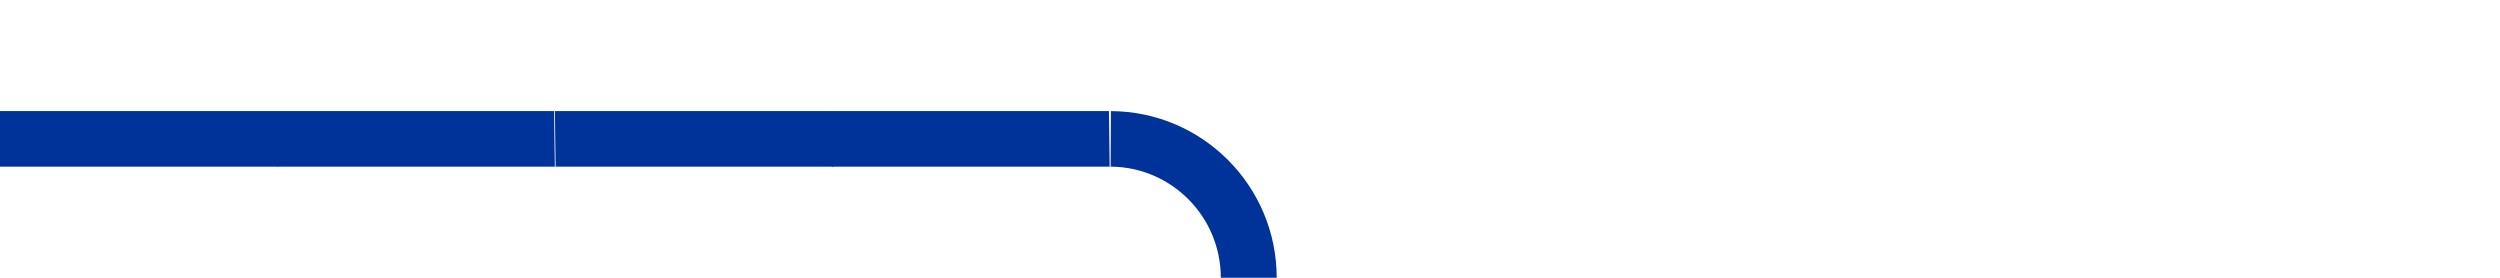 <?xml version="1.0" encoding="UTF-8" standalone="no"?>
<!-- Created with Inkscape (http://www.inkscape.org/) -->
<svg
   xmlns:svg="http://www.w3.org/2000/svg"
   xmlns="http://www.w3.org/2000/svg"
   version="1.0"
   width="900"
   height="100"
   id="svg2383">
  <defs
     id="defs2385" />
  <g
     id="layer1">
    <path
       d="M 319.797,160.234 C 297.797,160.234 279.924,177.964 279.797,199.891 L 259.797,199.797 C 259.963,166.783 286.783,140.109 319.797,140.109 L 319.797,160.234 z"
       id="path4720"
       style="fill:#003399;fill-opacity:1;stroke:#003399;stroke-opacity:1" />
    <path
       d="M 200.438,140 C 200.438,162 218.167,179.873 240.094,180 L 240,200 C 206.986,199.834 180.312,173.014 180.312,140 L 200.438,140 z"
       id="path4732"
       style="fill:#003399;fill-opacity:1;stroke:#003399;stroke-opacity:1" />
    <path
       d="M 139.656,140 C 139.656,162 121.927,179.873 100,180 L 100.094,200 C 133.108,199.834 159.781,173.014 159.781,140 L 139.656,140 z"
       id="path4734"
       style="fill:#003399;fill-opacity:1;stroke:#003399;stroke-opacity:1" />
    <path
       d="M 39.562,200 C 39.562,178 21.833,160.127 -0.094,160 L 0,140 C 33.014,140.166 59.688,166.986 59.688,200 L 39.562,200 z"
       id="path4736"
       style="fill:#003399;fill-opacity:1;stroke:#003399;stroke-opacity:1" />
    <rect
       width="20.003"
       height="99.992"
       x="40.003"
       y="0.518"
       transform="matrix(-1.2959694e-2,-1,1,1.685986e-5,0,0)"
       id="rect4738"
       style="fill:#003399;fill-opacity:1;stroke:#003399;stroke-opacity:1" />
    <rect
       width="20.003"
       height="99.992"
       x="140.008"
       y="-117.926"
       transform="matrix(1,-1.2959694e-2,-1.685986e-5,1,0,0)"
       id="rect4740"
       style="fill:#003399;fill-opacity:1;stroke:none" />
    <g
       id="g3208"
       style="stroke:none">
      <rect
         width="20.003"
         height="99.992"
         x="40.007"
         y="300.51"
         transform="matrix(-1.2959694e-2,-1,1,1.685986e-5,0,0)"
         id="rect3202"
         style="fill:#003399;fill-opacity:1;stroke:none;stroke-width:1;stroke-opacity:1" />
      <rect
         width="20.003"
         height="99.992"
         x="40.01"
         y="400.251"
         transform="matrix(-1.2959694e-2,-1,1,1.685986e-5,0,0)"
         id="rect3204"
         style="fill:#003399;fill-opacity:1;stroke:none;stroke-width:1;stroke-opacity:1" />
      <rect
         width="20.003"
         height="99.992"
         x="40.012"
         y="500.519"
         transform="matrix(-1.2959694e-2,-1,1,1.685986e-5,0,0)"
         id="rect3206"
         style="fill:#003399;fill-opacity:1;stroke:none;stroke-width:1;stroke-opacity:1" />
    </g>
    <g
       transform="matrix(-1,0,0,1,1179.231,119.986)"
       id="g3512">
      <g
         transform="matrix(1,0,0,-1,580.008,-19.998)"
         id="g3430"
         style="stroke:none">
        <rect
           width="20.01"
           height="99.992"
           x="-60.002"
           y="199.223"
           transform="matrix(-1.295522e-2,-1,1,1.6865684e-5,0,0)"
           id="rect3432"
           style="fill:#003399;fill-opacity:1;stroke:none;stroke-width:1;stroke-opacity:1" />
        <path
           d="M 159.732,-0.007 C 159.732,21.993 177.462,39.866 199.389,39.993 L 199.295,59.993 C 166.281,59.827 139.607,33.007 139.607,-0.007 L 159.732,-0.007 z"
           id="path3434"
           style="fill:#003399;fill-opacity:1;stroke:none;stroke-opacity:1" />
      </g>
    </g>
    <g
       transform="translate(-299.983,99.997)"
       id="g3484"
       style="stroke:none">
      <rect
         width="20.003"
         height="99.992"
         x="40.007"
         y="300.51"
         transform="matrix(-1.2959694e-2,-1,1,1.685986e-5,0,0)"
         id="rect3486"
         style="fill:#003399;fill-opacity:1;stroke:none;stroke-width:1;stroke-opacity:1" />
      <rect
         width="20.003"
         height="99.992"
         x="40.01"
         y="400.251"
         transform="matrix(-1.2959694e-2,-1,1,1.685986e-5,0,0)"
         id="rect3488"
         style="fill:#003399;fill-opacity:1;stroke:none;stroke-width:1;stroke-opacity:1" />
      <rect
         width="20.003"
         height="99.992"
         x="40.012"
         y="500.519"
         transform="matrix(-1.2959694e-2,-1,1,1.685986e-5,0,0)"
         id="rect3490"
         style="fill:#003399;fill-opacity:1;stroke:none;stroke-width:1;stroke-opacity:1" />
    </g>
    <g
       transform="matrix(-1,0,0,-1,1280.008,120.002)"
       id="g3517">
      <g
         transform="matrix(1,0,0,-1,580.008,-19.998)"
         id="g3519"
         style="stroke:none">
        <rect
           width="20.01"
           height="99.992"
           x="-60.002"
           y="199.223"
           transform="matrix(-1.295522e-2,-1,1,1.6865684e-5,0,0)"
           id="rect3521"
           style="fill:#003399;fill-opacity:1;stroke:none;stroke-width:1;stroke-opacity:1" />
        <path
           d="M 159.732,-0.007 C 159.732,21.993 177.462,39.866 199.389,39.993 L 199.295,59.993 C 166.281,59.827 139.607,33.007 139.607,-0.007 L 159.732,-0.007 z"
           id="path3523"
           style="fill:#003399;fill-opacity:1;stroke:none;stroke-opacity:1" />
      </g>
    </g>
  </g>
</svg>
